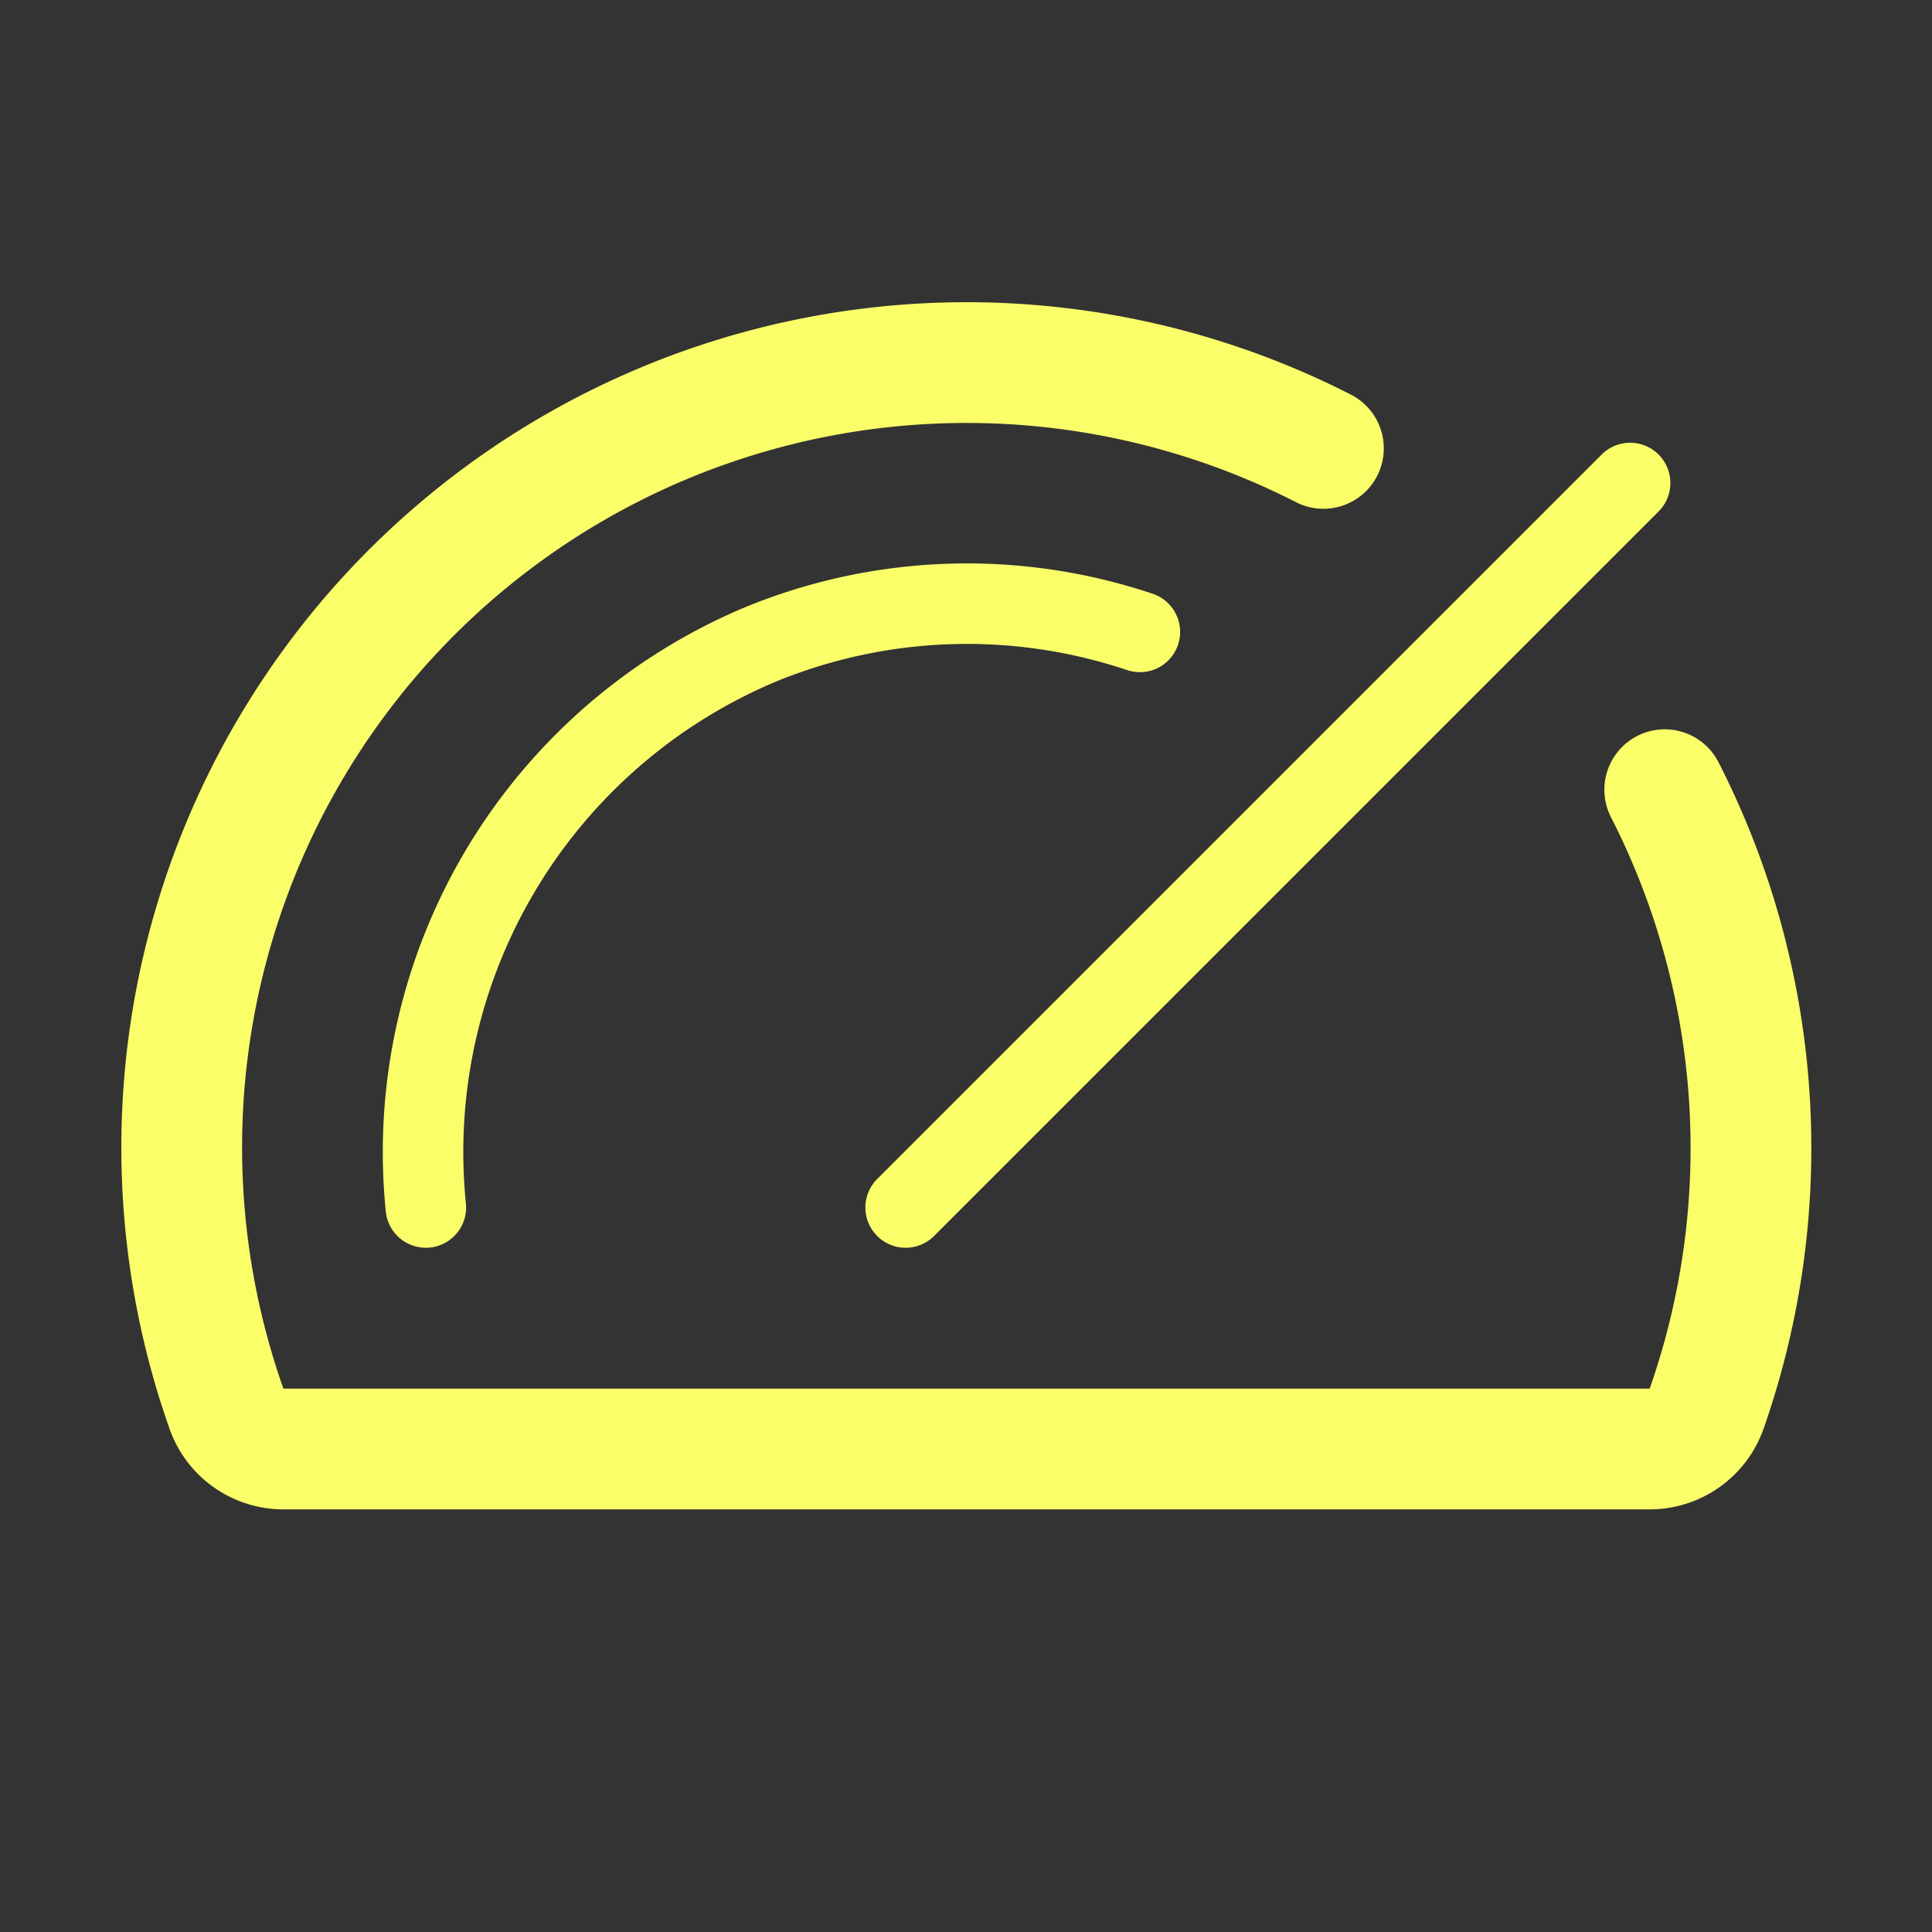 <svg xmlns="http://www.w3.org/2000/svg" width="24" height="24" fill="none"><rect width="100%" height="100%" fill="#333333" stroke="none"/><path stroke="#FAFF69" stroke-linecap="round" stroke-linejoin="round" d="m11.25 15 9-9M5.29 15a6.84 6.84 0 0 1 4.17-7 6.75 6.75 0 0 1 4.7-.15"/><path stroke="#FAFF69" stroke-linecap="round" stroke-linejoin="round" stroke-width="1.5" d="M20.68 9.81a9.79 9.79 0 0 1 .52 7.69.75.75 0 0 1-.71.5H3.51a.75.75 0 0 1-.7-.51A9.75 9.75 0 0 1 16.44 5.57"/></svg>